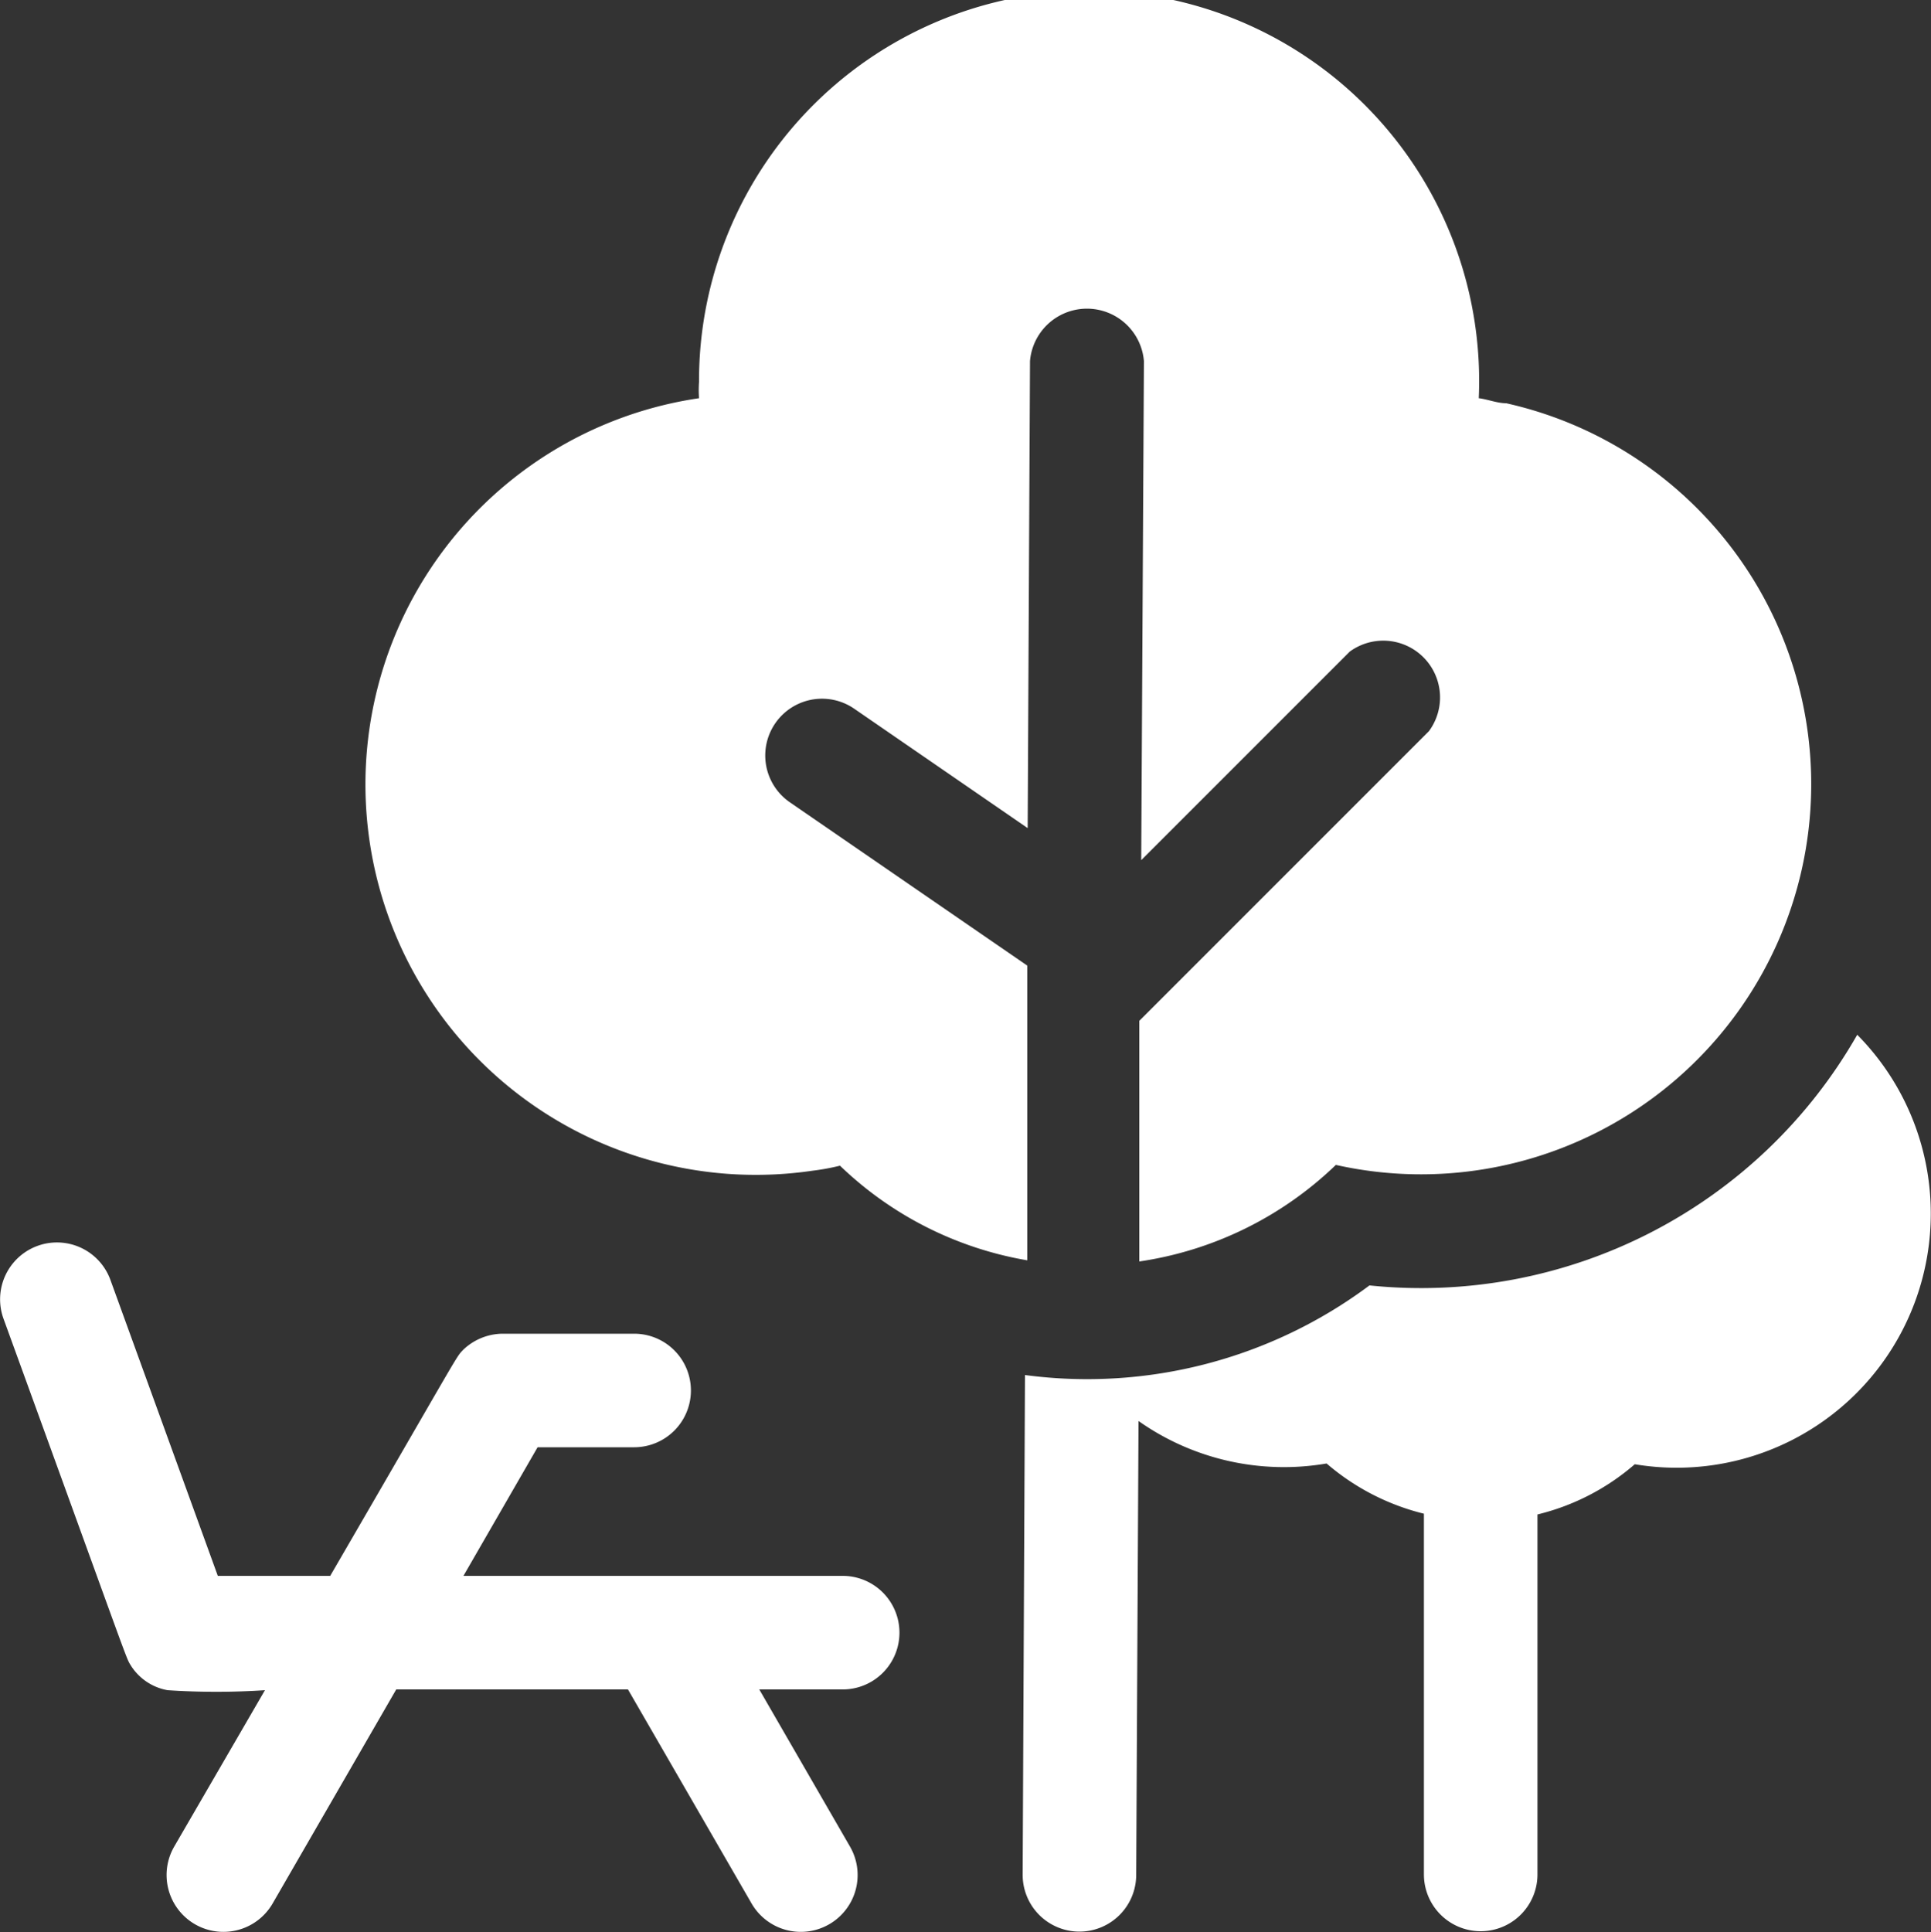 <svg id="Calque_1" data-name="Calque 1" xmlns="http://www.w3.org/2000/svg" viewBox="0 0 50 50.02"><rect x="0" y="0" width="50" height="50.02" fill="#333333" stroke="none"/><defs><style>.cls-1{fill:#fff;}</style></defs><g id="Groupe_869" data-name="Groupe 869"><path id="Tracé_735" data-name="Tracé 735" class="cls-1" d="M21.87,40.8H12l1.92-3.33h2.5a1.47,1.47,0,1,0,0-2.94H13a1.5,1.5,0,0,0-1,.41c-.21.22,0-.08-3.45,5.86H5.64L2.86,33.14a1.47,1.47,0,0,0-2.77,1c3.43,9.43,3.15,8.73,3.31,9a1.42,1.42,0,0,0,.94.62,19.27,19.27,0,0,0,2.52,0L4.51,47.81a1.47,1.47,0,1,0,2.55,1.47h0l3.2-5.54h6l3.2,5.54a1.47,1.47,0,0,0,2.55-1.47l-2.35-4.07h2.16a1.47,1.47,0,1,0,0-2.94Z"/><path id="Tracé_736" data-name="Tracé 736" class="cls-1" d="M26.6,25l-6.15-4.23a1.47,1.47,0,1,1,1.67-2.42h0l4.49,3.09.06-12.09a1.48,1.48,0,0,1,2.95,0l-.07,12.92,5.4-5.4A1.47,1.47,0,0,1,37,18.93l-7.5,7.5c0,.3,0,5.91,0,6.23a9.27,9.27,0,0,0,5.09-2.5A10.1,10.1,0,1,0,39,10.44c-.23,0-.47-.1-.71-.13a10.1,10.1,0,1,0-20.19-.42,2.94,2.94,0,0,0,0,.42,10.1,10.1,0,0,0,2.94,20,5.89,5.89,0,0,0,.71-.13,9.22,9.22,0,0,0,4.85,2.45c0-5.35,0-1.29,0-7.66Z"/><path id="Tracé_737" data-name="Tracé 737" class="cls-1" d="M48.09,26.79a13,13,0,0,1-12.63,6.49,12.22,12.22,0,0,1-8.92,2.32l-.06,12.94a1.47,1.47,0,1,0,2.94,0l.06-11.75a6.53,6.53,0,0,0,4.87,1.1,6.08,6.08,0,0,0,2.52,1.3v9.34a1.47,1.47,0,0,0,2.94,0V39.21a6,6,0,0,0,2.52-1.3,6.58,6.58,0,0,0,5.76-11.12Z"/></g></svg>